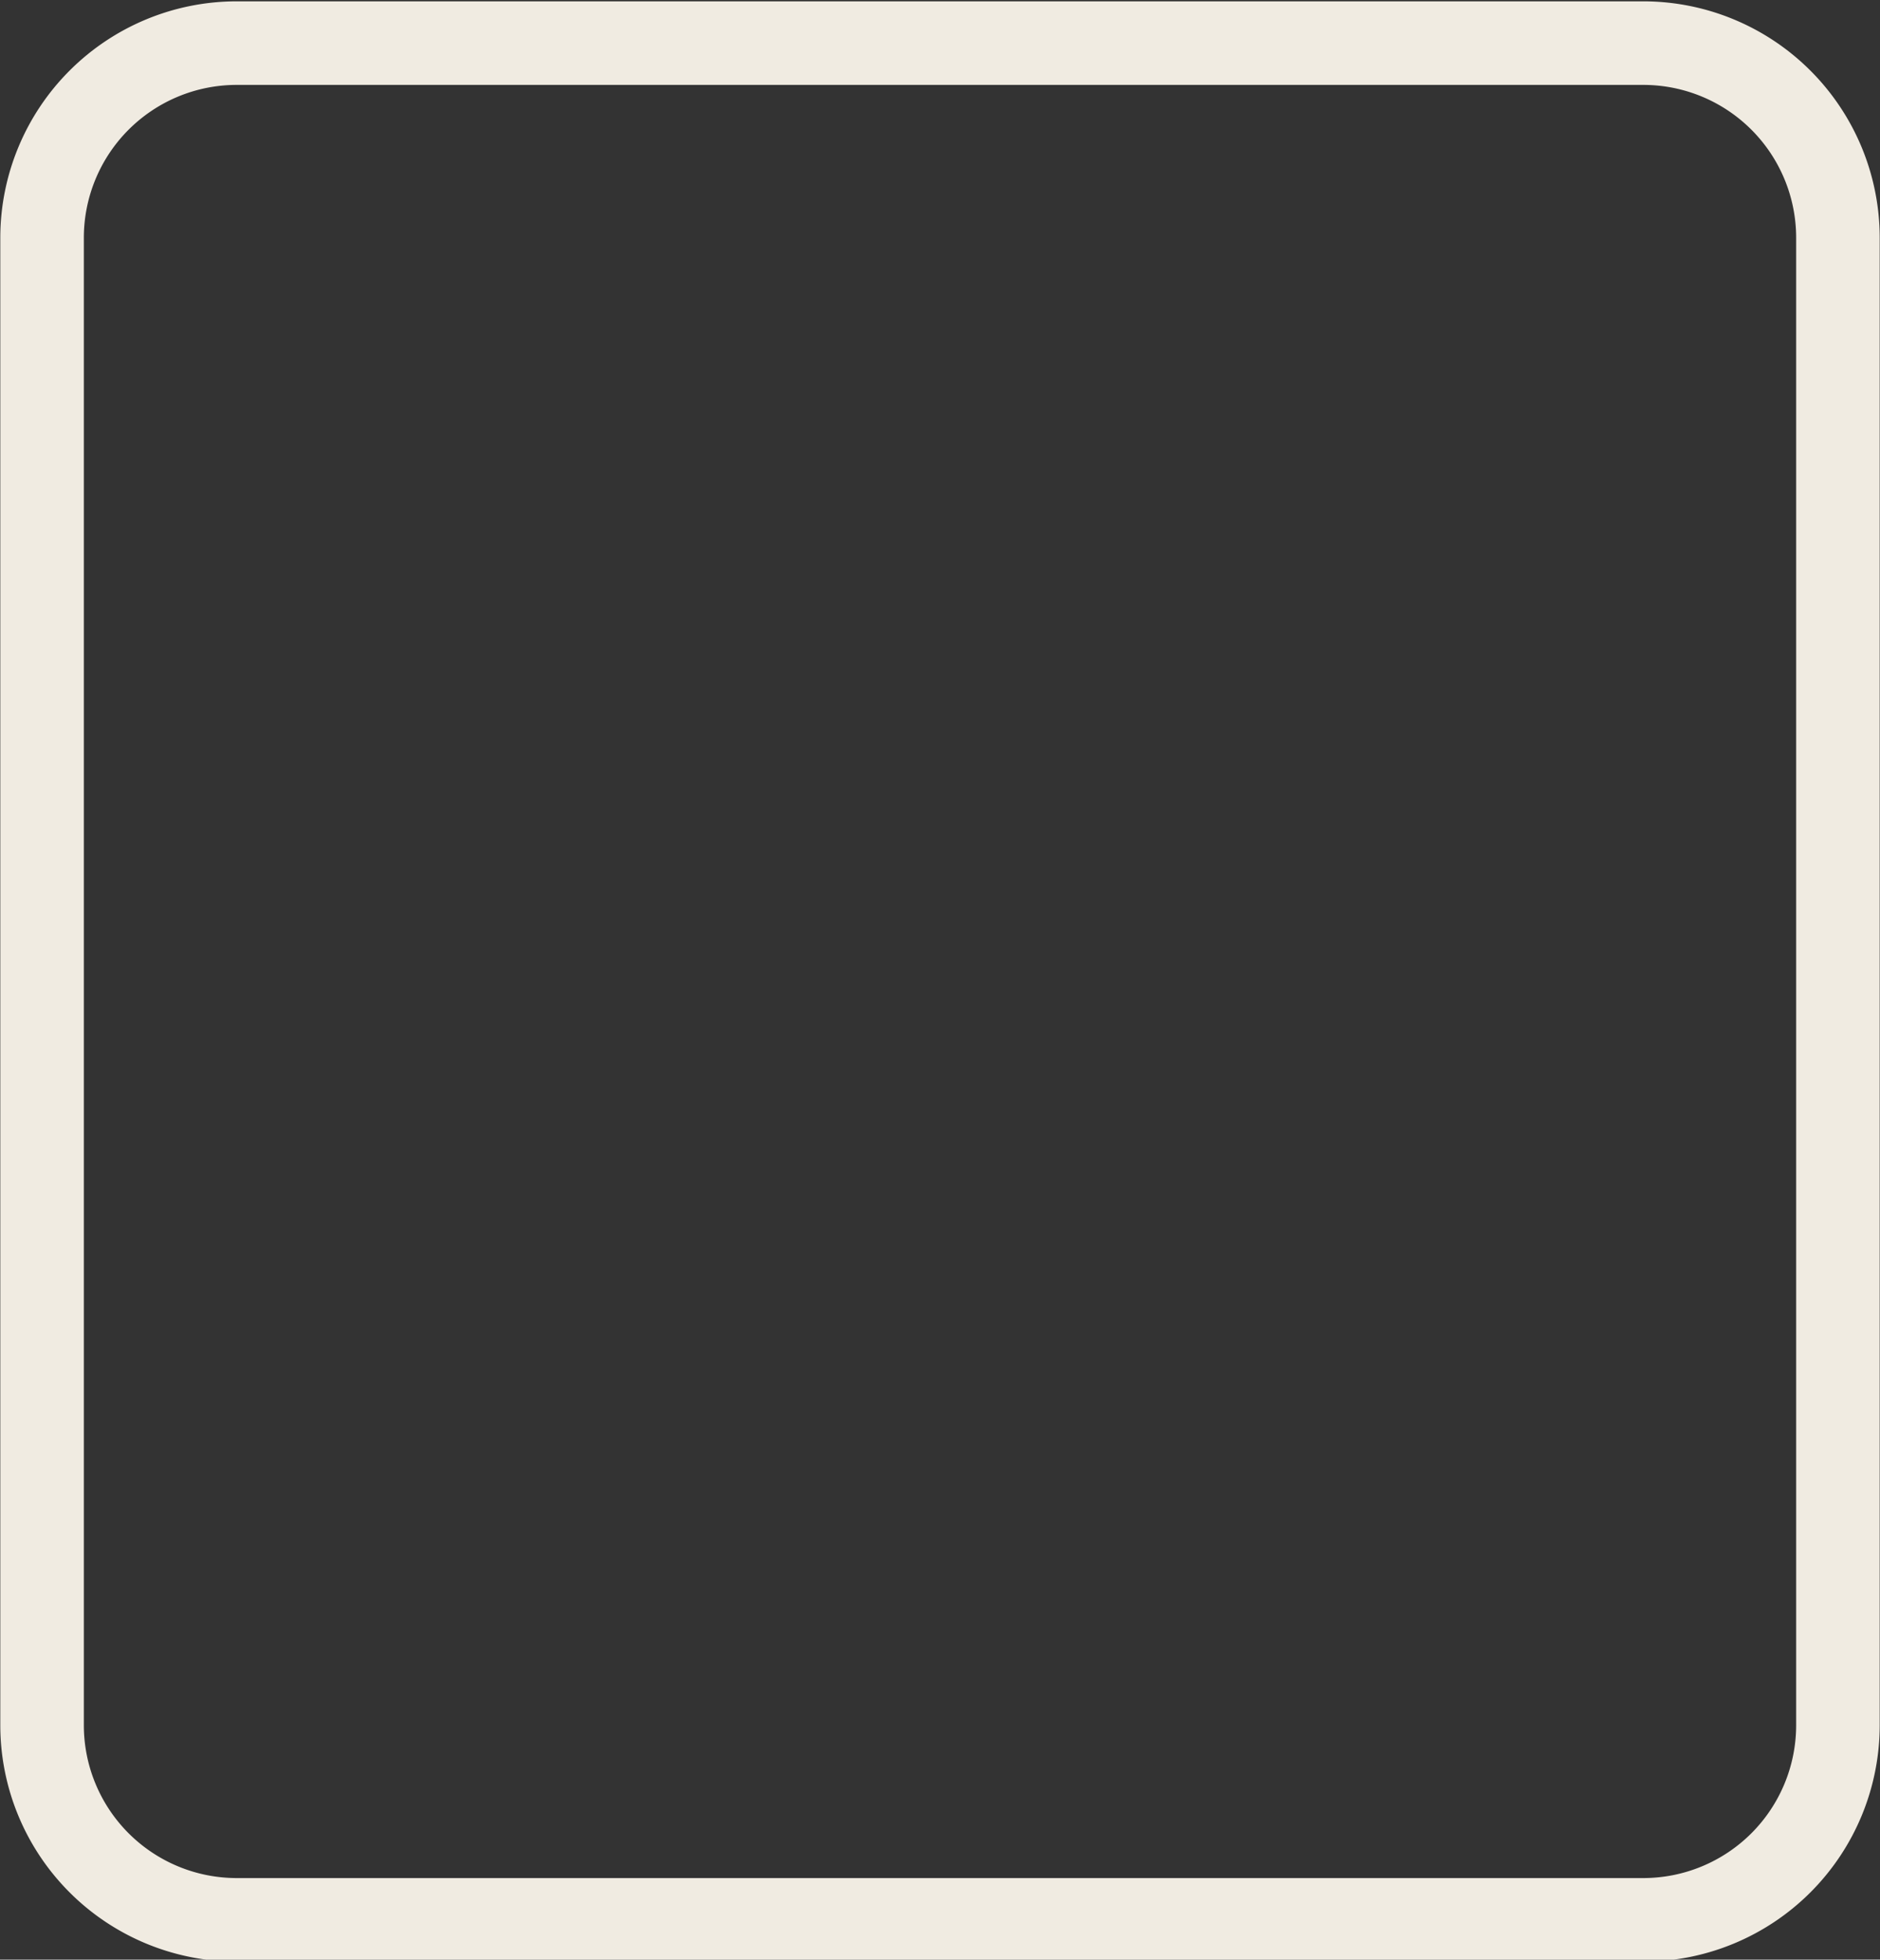 <?xml version="1.0" encoding="UTF-8" standalone="no"?><svg xmlns="http://www.w3.org/2000/svg" xmlns:xlink="http://www.w3.org/1999/xlink" fill="#f0ebe1" height="46.9" preserveAspectRatio="xMidYMid meet" version="1" viewBox="1.5 0.7 45.0 46.9" width="45" zoomAndPan="magnify"><rect x="1.5" y="0.7" width="45.0" height="46.9" fill="#333333" stroke="none"/><g data-name="Layer 25" id="change1_1"><path d="M40.838.732H7.162A5.662,5.662,0,0,0,1.507,6.388V41.993a5.661,5.661,0,0,0,5.655,5.654H40.838a5.661,5.661,0,0,0,5.655-5.654V6.388A5.662,5.662,0,0,0,40.838.732Zm3.655,41.261a3.659,3.659,0,0,1-3.655,3.654H7.162a3.659,3.659,0,0,1-3.655-3.654V6.388A3.659,3.659,0,0,1,7.162,2.732H40.838A3.659,3.659,0,0,1,44.493,6.388Z" fill="inherit"/></g></svg>